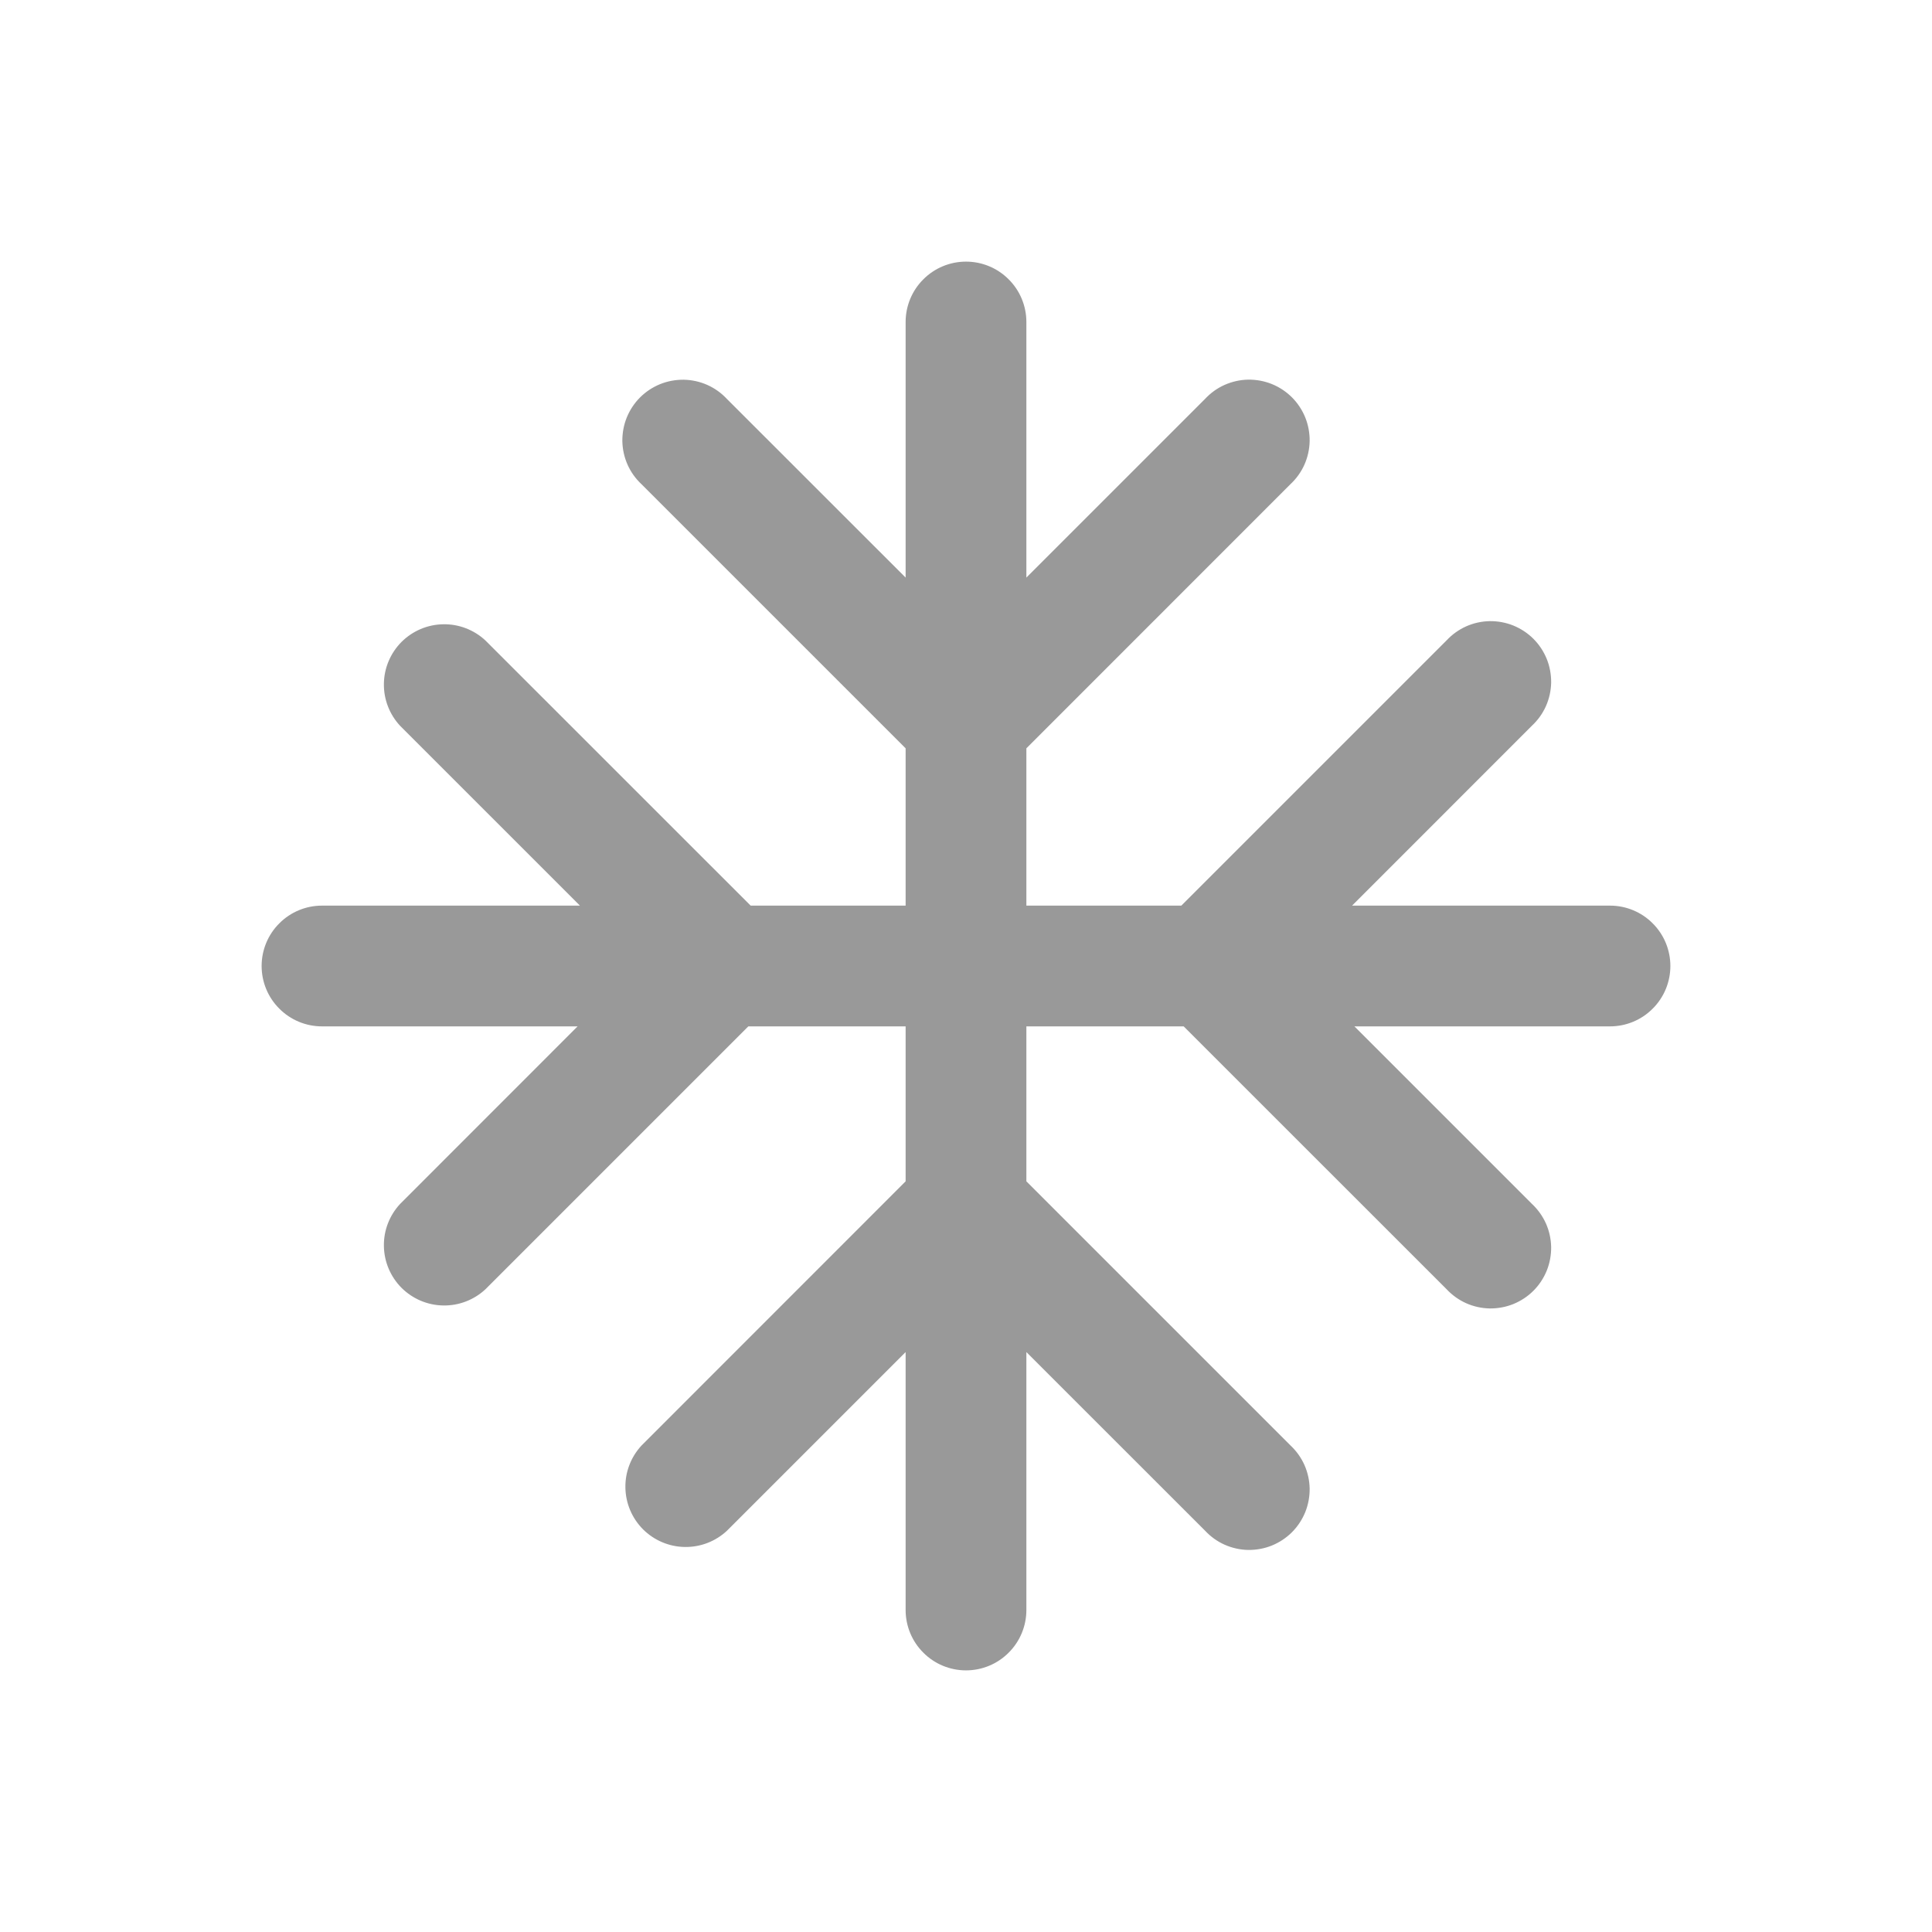 <?xml version="1.0" encoding="UTF-8"?> <svg xmlns="http://www.w3.org/2000/svg" width="24" height="24" viewBox="0 0 24 24" fill="none"><path fill-rule="evenodd" clip-rule="evenodd" d="M12 3.25C12.199 3.25 12.39 3.329 12.53 3.47C12.671 3.61 12.75 3.801 12.75 4V7.175L14.97 4.955C15.039 4.881 15.121 4.822 15.213 4.781C15.306 4.74 15.405 4.718 15.505 4.716C15.606 4.715 15.706 4.733 15.8 4.771C15.893 4.809 15.978 4.865 16.049 4.936C16.12 5.007 16.176 5.092 16.214 5.185C16.252 5.279 16.27 5.379 16.269 5.48C16.267 5.58 16.245 5.68 16.204 5.772C16.163 5.864 16.104 5.946 16.03 6.015L12.75 9.296V11.25H14.675L17.97 7.955C18.039 7.881 18.122 7.822 18.213 7.781C18.305 7.74 18.405 7.718 18.506 7.716C18.606 7.715 18.706 7.733 18.8 7.771C18.893 7.809 18.978 7.865 19.049 7.936C19.12 8.007 19.176 8.092 19.214 8.185C19.252 8.279 19.27 8.379 19.269 8.48C19.267 8.58 19.245 8.68 19.204 8.772C19.163 8.864 19.104 8.946 19.03 9.015L16.796 11.25H20C20.199 11.25 20.39 11.329 20.53 11.47C20.671 11.61 20.75 11.801 20.75 12C20.75 12.199 20.671 12.39 20.53 12.53C20.39 12.671 20.199 12.75 20 12.75H16.825L19.03 14.955C19.104 15.024 19.163 15.107 19.204 15.198C19.245 15.29 19.267 15.39 19.269 15.491C19.27 15.591 19.252 15.691 19.214 15.785C19.176 15.878 19.12 15.963 19.049 16.034C18.978 16.105 18.893 16.161 18.8 16.199C18.706 16.237 18.606 16.255 18.506 16.254C18.405 16.252 18.305 16.23 18.213 16.189C18.122 16.148 18.039 16.089 17.97 16.015L14.704 12.75H12.75V14.675L16.03 17.955C16.104 18.024 16.163 18.107 16.204 18.198C16.245 18.291 16.267 18.39 16.269 18.491C16.27 18.591 16.252 18.691 16.214 18.785C16.176 18.878 16.12 18.963 16.049 19.034C15.978 19.105 15.893 19.161 15.8 19.199C15.706 19.237 15.606 19.255 15.505 19.254C15.405 19.252 15.306 19.23 15.213 19.189C15.121 19.148 15.039 19.089 14.97 19.015L12.75 16.796V20C12.75 20.199 12.671 20.39 12.53 20.53C12.39 20.671 12.199 20.75 12 20.75C11.801 20.75 11.61 20.671 11.47 20.53C11.329 20.39 11.25 20.199 11.25 20V16.796L9.03 19.016C8.888 19.148 8.7 19.221 8.505 19.217C8.311 19.214 8.126 19.135 7.988 18.998C7.851 18.86 7.772 18.675 7.769 18.48C7.765 18.286 7.838 18.098 7.97 17.956L11.25 14.675V12.75H9.296L6.03 16.016C5.888 16.148 5.7 16.221 5.505 16.217C5.311 16.214 5.126 16.135 4.988 15.998C4.851 15.86 4.772 15.675 4.769 15.48C4.765 15.286 4.838 15.098 4.97 14.956L7.175 12.75H4C3.801 12.75 3.61 12.671 3.47 12.53C3.329 12.39 3.25 12.199 3.25 12C3.25 11.801 3.329 11.61 3.47 11.47C3.61 11.329 3.801 11.25 4 11.25H7.204L4.97 9.016C4.838 8.874 4.765 8.686 4.769 8.491C4.772 8.297 4.851 8.112 4.988 7.974C5.126 7.837 5.311 7.758 5.505 7.755C5.7 7.751 5.888 7.824 6.03 7.956L9.325 11.25H11.25V9.296L7.97 6.016C7.896 5.947 7.837 5.865 7.796 5.773C7.755 5.681 7.733 5.581 7.731 5.481C7.73 5.38 7.748 5.28 7.786 5.186C7.824 5.093 7.88 5.008 7.951 4.937C8.022 4.866 8.107 4.81 8.2 4.772C8.294 4.734 8.394 4.716 8.495 4.717C8.595 4.719 8.695 4.741 8.787 4.782C8.879 4.823 8.961 4.882 9.03 4.956L11.25 7.175V4C11.25 3.801 11.329 3.61 11.47 3.47C11.61 3.329 11.801 3.25 12 3.25Z" fill="#999999"></path></svg> 